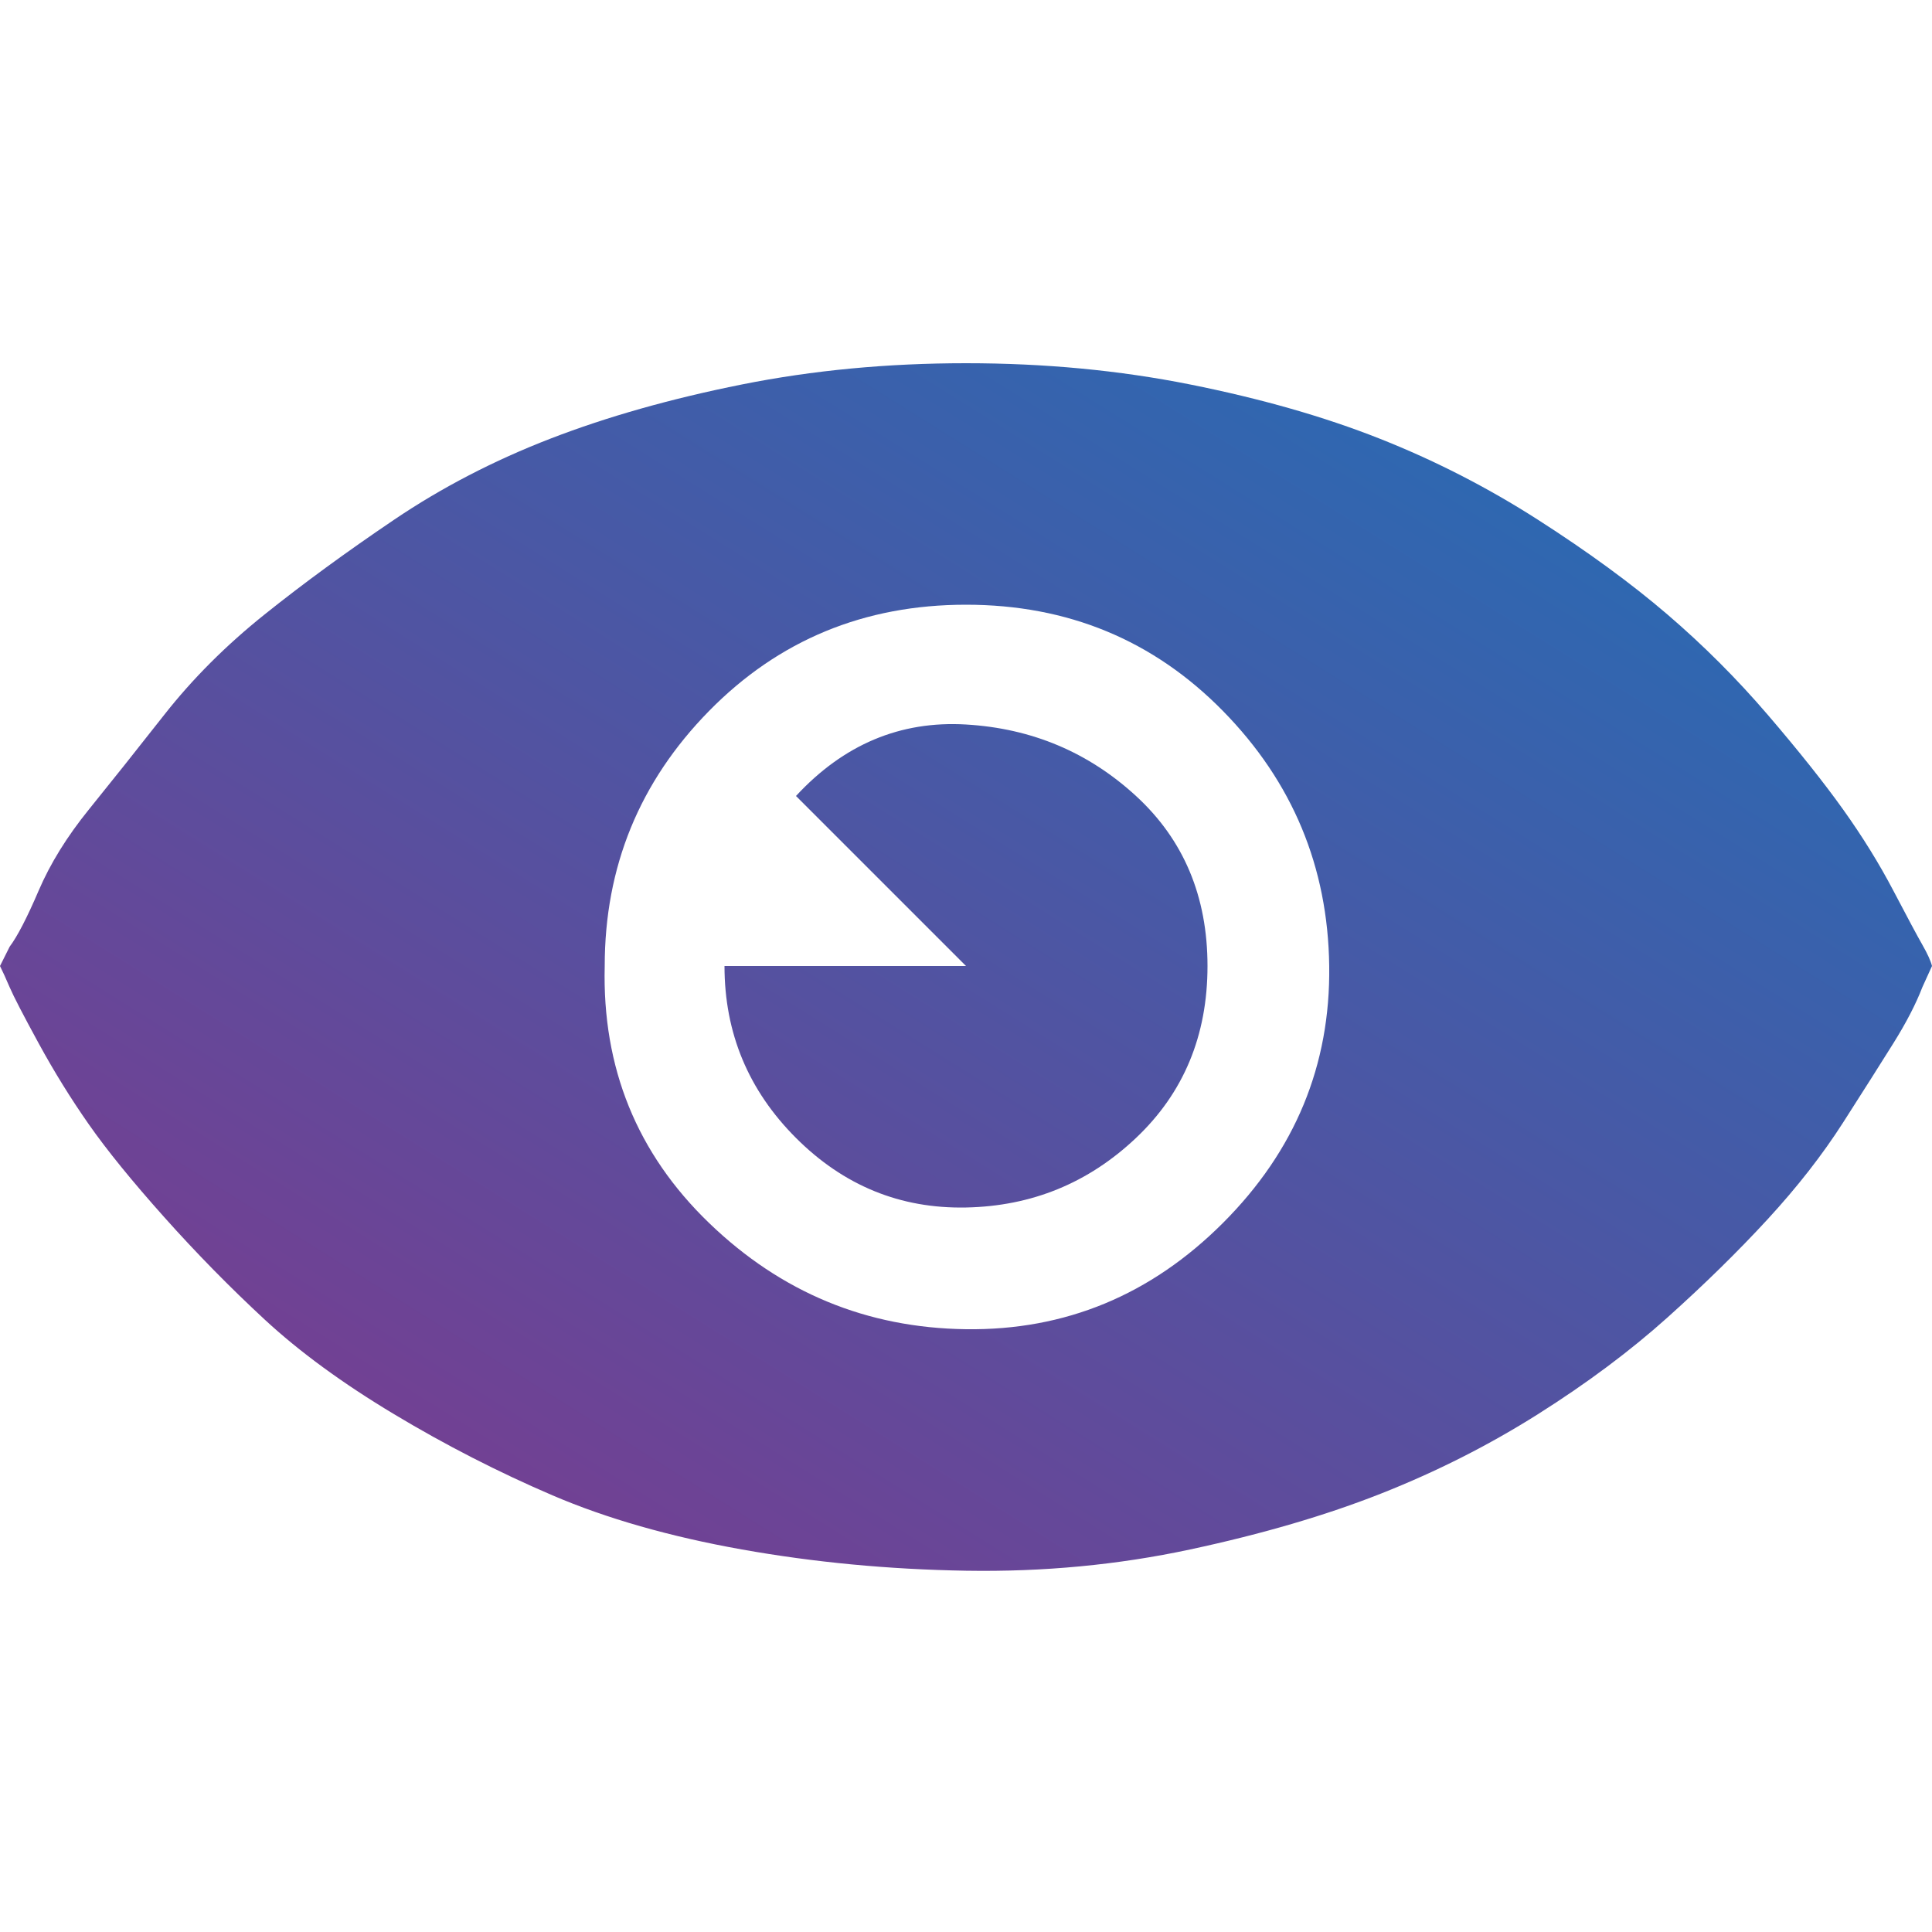 <svg width="24" height="24" viewBox="0 0 24 24" fill="none" xmlns="http://www.w3.org/2000/svg">
<path d="M0 12C0.032 12.064 0.072 12.152 0.12 12.264C0.168 12.376 0.288 12.608 0.48 12.96C0.672 13.312 0.88 13.648 1.104 13.968C1.328 14.288 1.64 14.672 2.04 15.12C2.44 15.568 2.856 15.992 3.288 16.392C3.72 16.792 4.256 17.184 4.896 17.568C5.536 17.952 6.192 18.288 6.864 18.576C7.536 18.864 8.32 19.088 9.216 19.248C10.112 19.408 11.04 19.496 12 19.512C12.96 19.528 13.888 19.44 14.784 19.248C15.68 19.056 16.472 18.824 17.16 18.552C17.848 18.28 18.496 17.952 19.104 17.568C19.712 17.184 20.248 16.784 20.712 16.368C21.176 15.952 21.592 15.544 21.96 15.144C22.328 14.744 22.64 14.344 22.896 13.944C23.152 13.544 23.36 13.216 23.52 12.96C23.68 12.704 23.8 12.472 23.88 12.264L24 12C23.984 11.936 23.944 11.848 23.88 11.736C23.816 11.624 23.696 11.4 23.52 11.064C23.344 10.728 23.136 10.392 22.896 10.056C22.656 9.72 22.344 9.328 21.96 8.88C21.576 8.432 21.16 8.016 20.712 7.632C20.264 7.248 19.728 6.856 19.104 6.456C18.48 6.056 17.824 5.72 17.136 5.448C16.448 5.176 15.664 4.952 14.784 4.776C13.904 4.6 12.976 4.512 12 4.512C11.024 4.512 10.096 4.6 9.216 4.776C8.336 4.952 7.544 5.176 6.84 5.448C6.136 5.72 5.488 6.056 4.896 6.456C4.304 6.856 3.768 7.248 3.288 7.632C2.808 8.016 2.392 8.432 2.04 8.88C1.688 9.328 1.376 9.72 1.104 10.056C0.832 10.392 0.624 10.728 0.48 11.064C0.336 11.4 0.216 11.632 0.12 11.76L0 12ZM7.512 12C7.512 10.768 7.944 9.712 8.808 8.832C9.672 7.952 10.736 7.512 12 7.512C13.264 7.512 14.328 7.952 15.192 8.832C16.056 9.712 16.496 10.768 16.512 12C16.528 13.232 16.088 14.296 15.192 15.192C14.296 16.088 13.232 16.528 12 16.512C10.768 16.496 9.704 16.056 8.808 15.192C7.912 14.328 7.48 13.264 7.512 12ZM9 12C9 12.832 9.296 13.544 9.888 14.136C10.48 14.728 11.184 15.016 12 15C12.816 14.984 13.52 14.696 14.112 14.136C14.704 13.576 15 12.864 15 12C15 11.136 14.704 10.432 14.112 9.888C13.52 9.344 12.816 9.048 12 9C11.184 8.952 10.48 9.248 9.888 9.888L12 12H9Z" fill="url(#paint0_linear_22181_88143)"/>
<defs>
<linearGradient id="paint0_linear_22181_88143" x1="24" y1="4.512" x2="10.514" y2="26.086" gradientUnits="userSpaceOnUse">
<stop stop-color="#1E71B8"/>
<stop offset="1" stop-color="#82378C"/>
</linearGradient>
</defs>
</svg>

